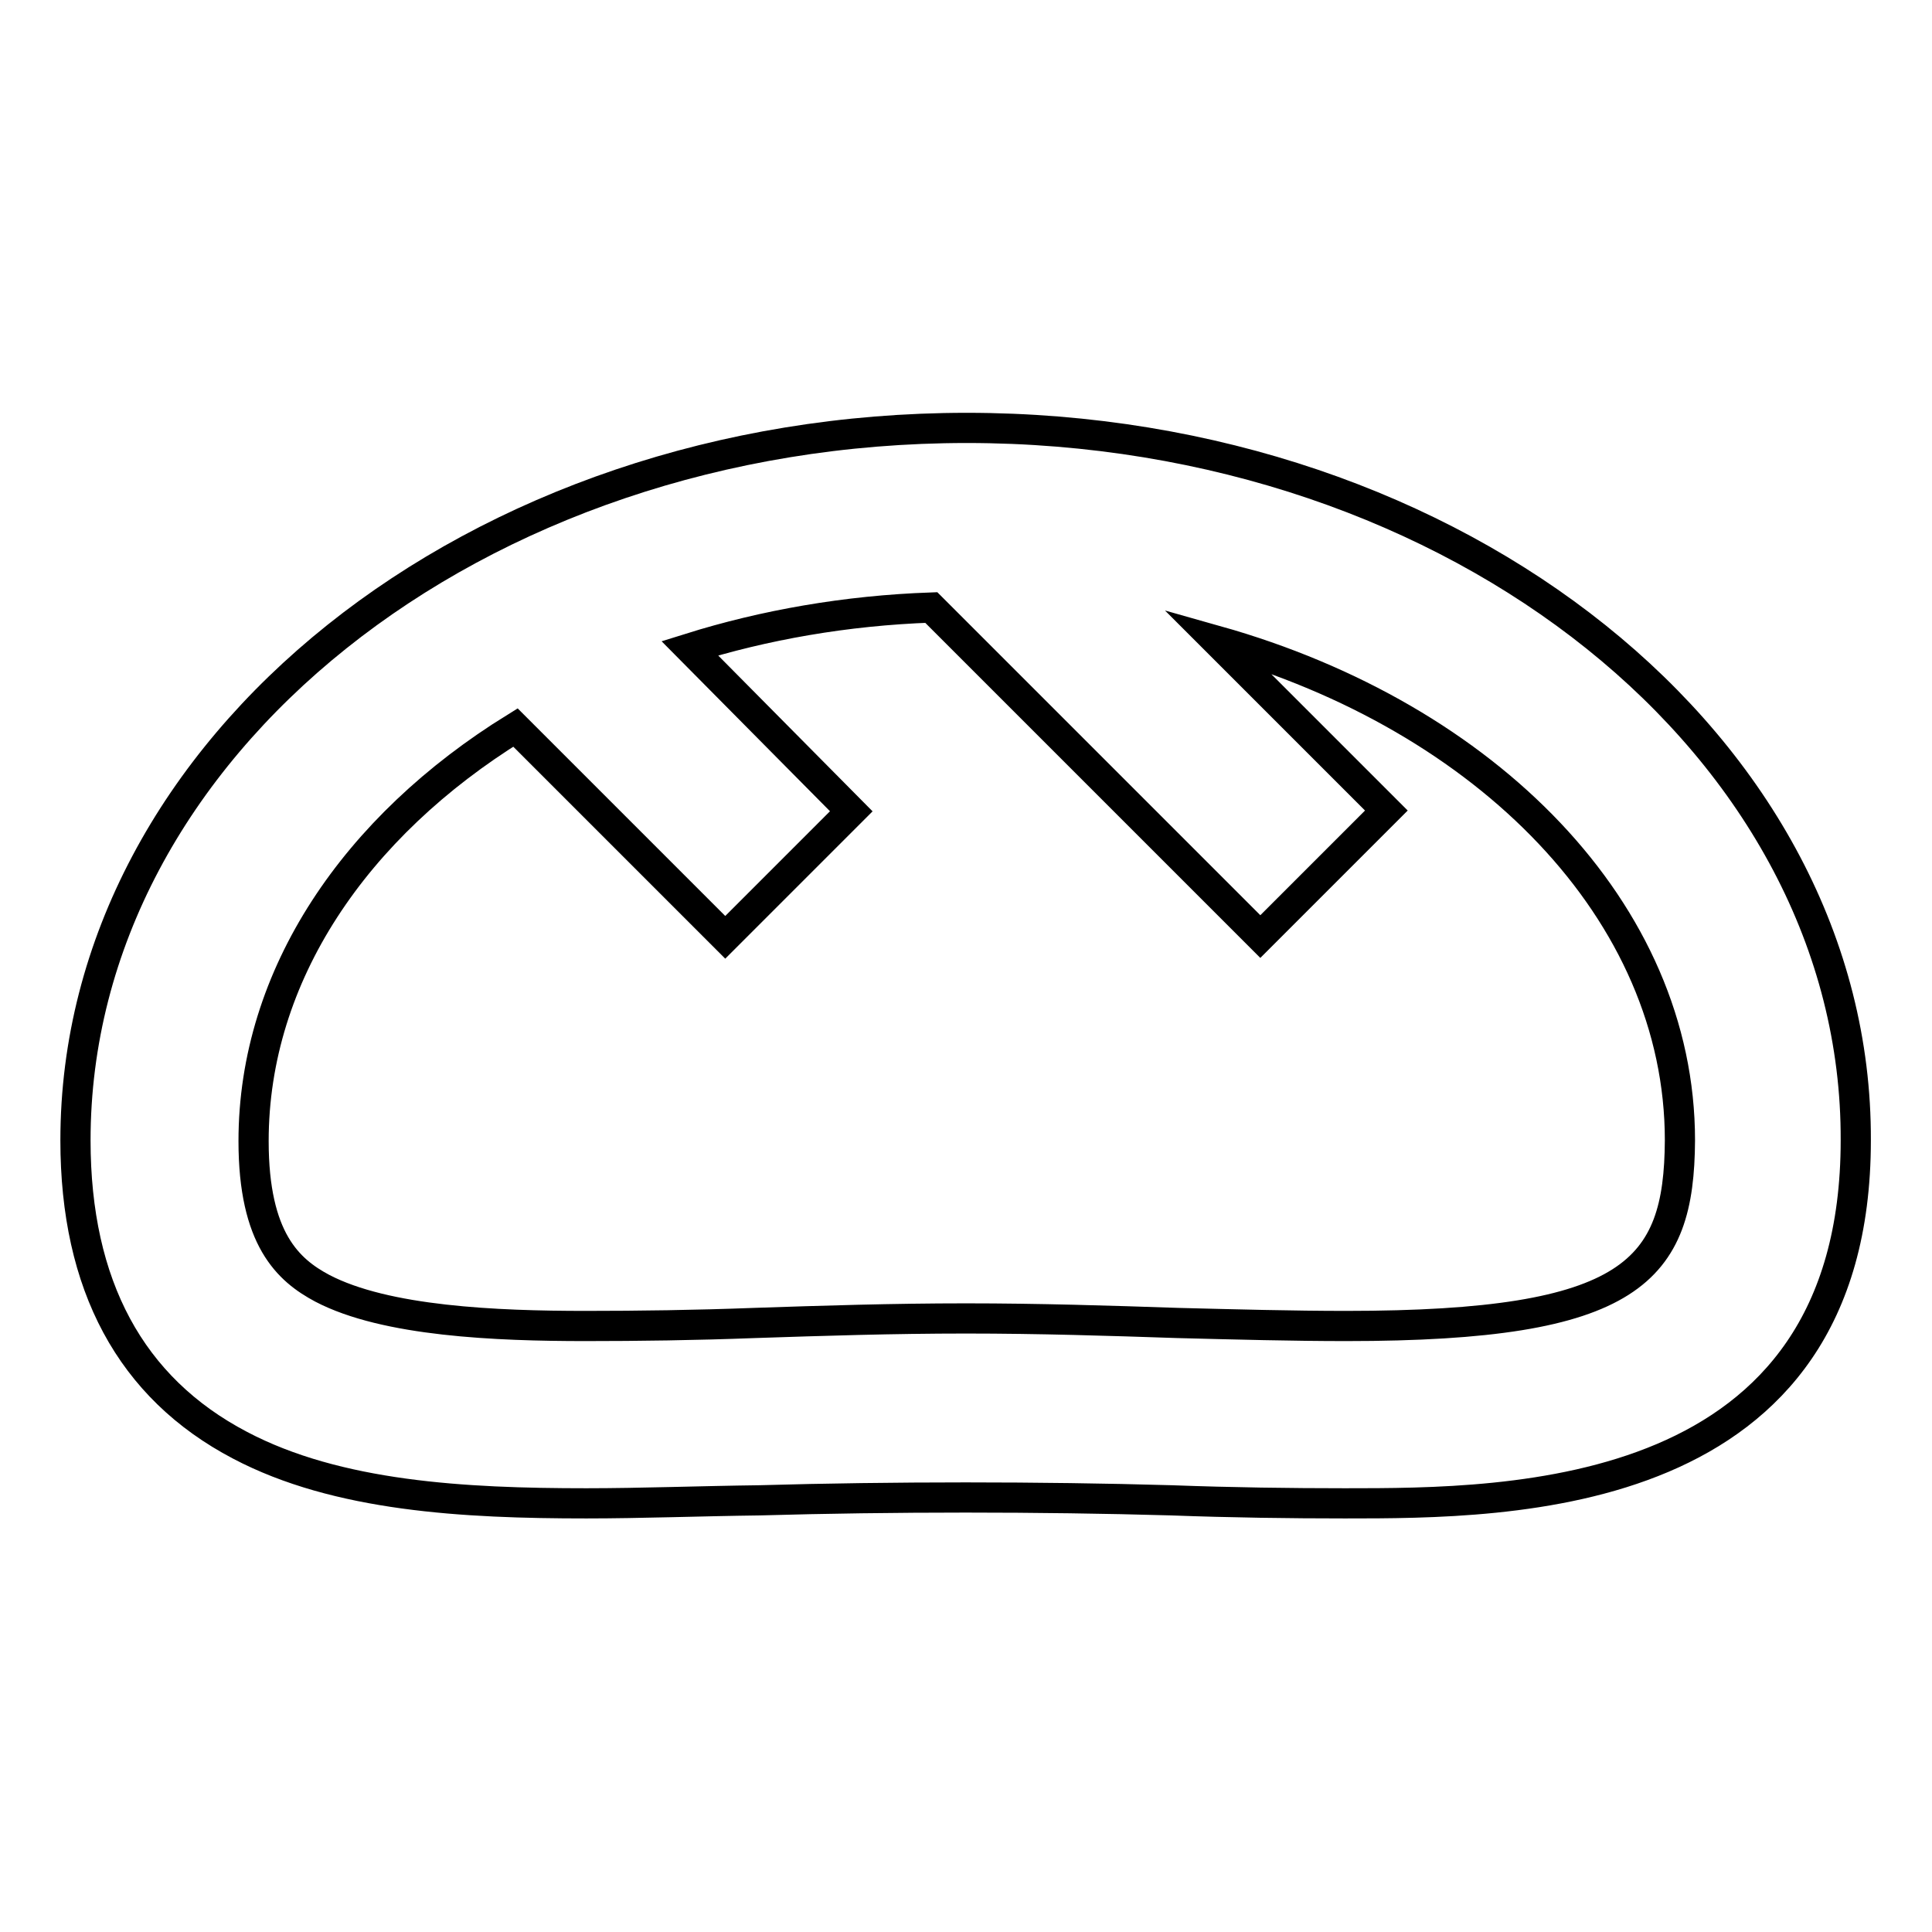 <?xml version="1.0" encoding="utf-8"?>
<!-- Svg Vector Icons : http://www.onlinewebfonts.com/icon -->
<!DOCTYPE svg PUBLIC "-//W3C//DTD SVG 1.1//EN" "http://www.w3.org/Graphics/SVG/1.1/DTD/svg11.dtd">
<svg version="1.1" xmlns="http://www.w3.org/2000/svg" xmlns:xlink="http://www.w3.org/1999/xlink" x="0px" y="0px" viewBox="0 0 256 256" enable-background="new 0 0 256 256" xml:space="preserve">
<g> <path stroke-width="4" fill-opacity="0" stroke="#000000"  d="M128.1,56.7C63,56.7,10,99,10,151.1c0,19.2,7.3,32.8,21.8,40.4c12.9,6.8,29.7,7.7,45.9,7.7 c7.2,0,15-0.3,23-0.4c17.4-0.5,37.1-0.5,54.5,0c8.1,0.3,15.8,0.4,23,0.4c22,0,67.7,0,67.7-48.1C246.1,99.1,193.2,56.7,128.1,56.7z  M178.4,175.7c-7.1,0-14.5-0.2-22.4-0.4c-8.9-0.3-18.3-0.6-28-0.6c-9.7,0-19,0.3-28,0.6c-7.9,0.3-15.4,0.4-22.4,0.4 c-11.8,0-26.5-0.6-34.9-5c-4.5-2.4-9.1-6.5-9.1-19.5c0-22,13.5-41.7,34.7-54.8l27.8,27.8l16.7-16.7L91.4,85.9 c9.9-3.1,20.7-5,32-5.4l43.6,43.6l16.7-16.7l-22.5-22.5c35.8,10.1,61.4,35.9,61.4,66.2C222.5,168.4,216.4,175.7,178.4,175.7z"/></g>
</svg>